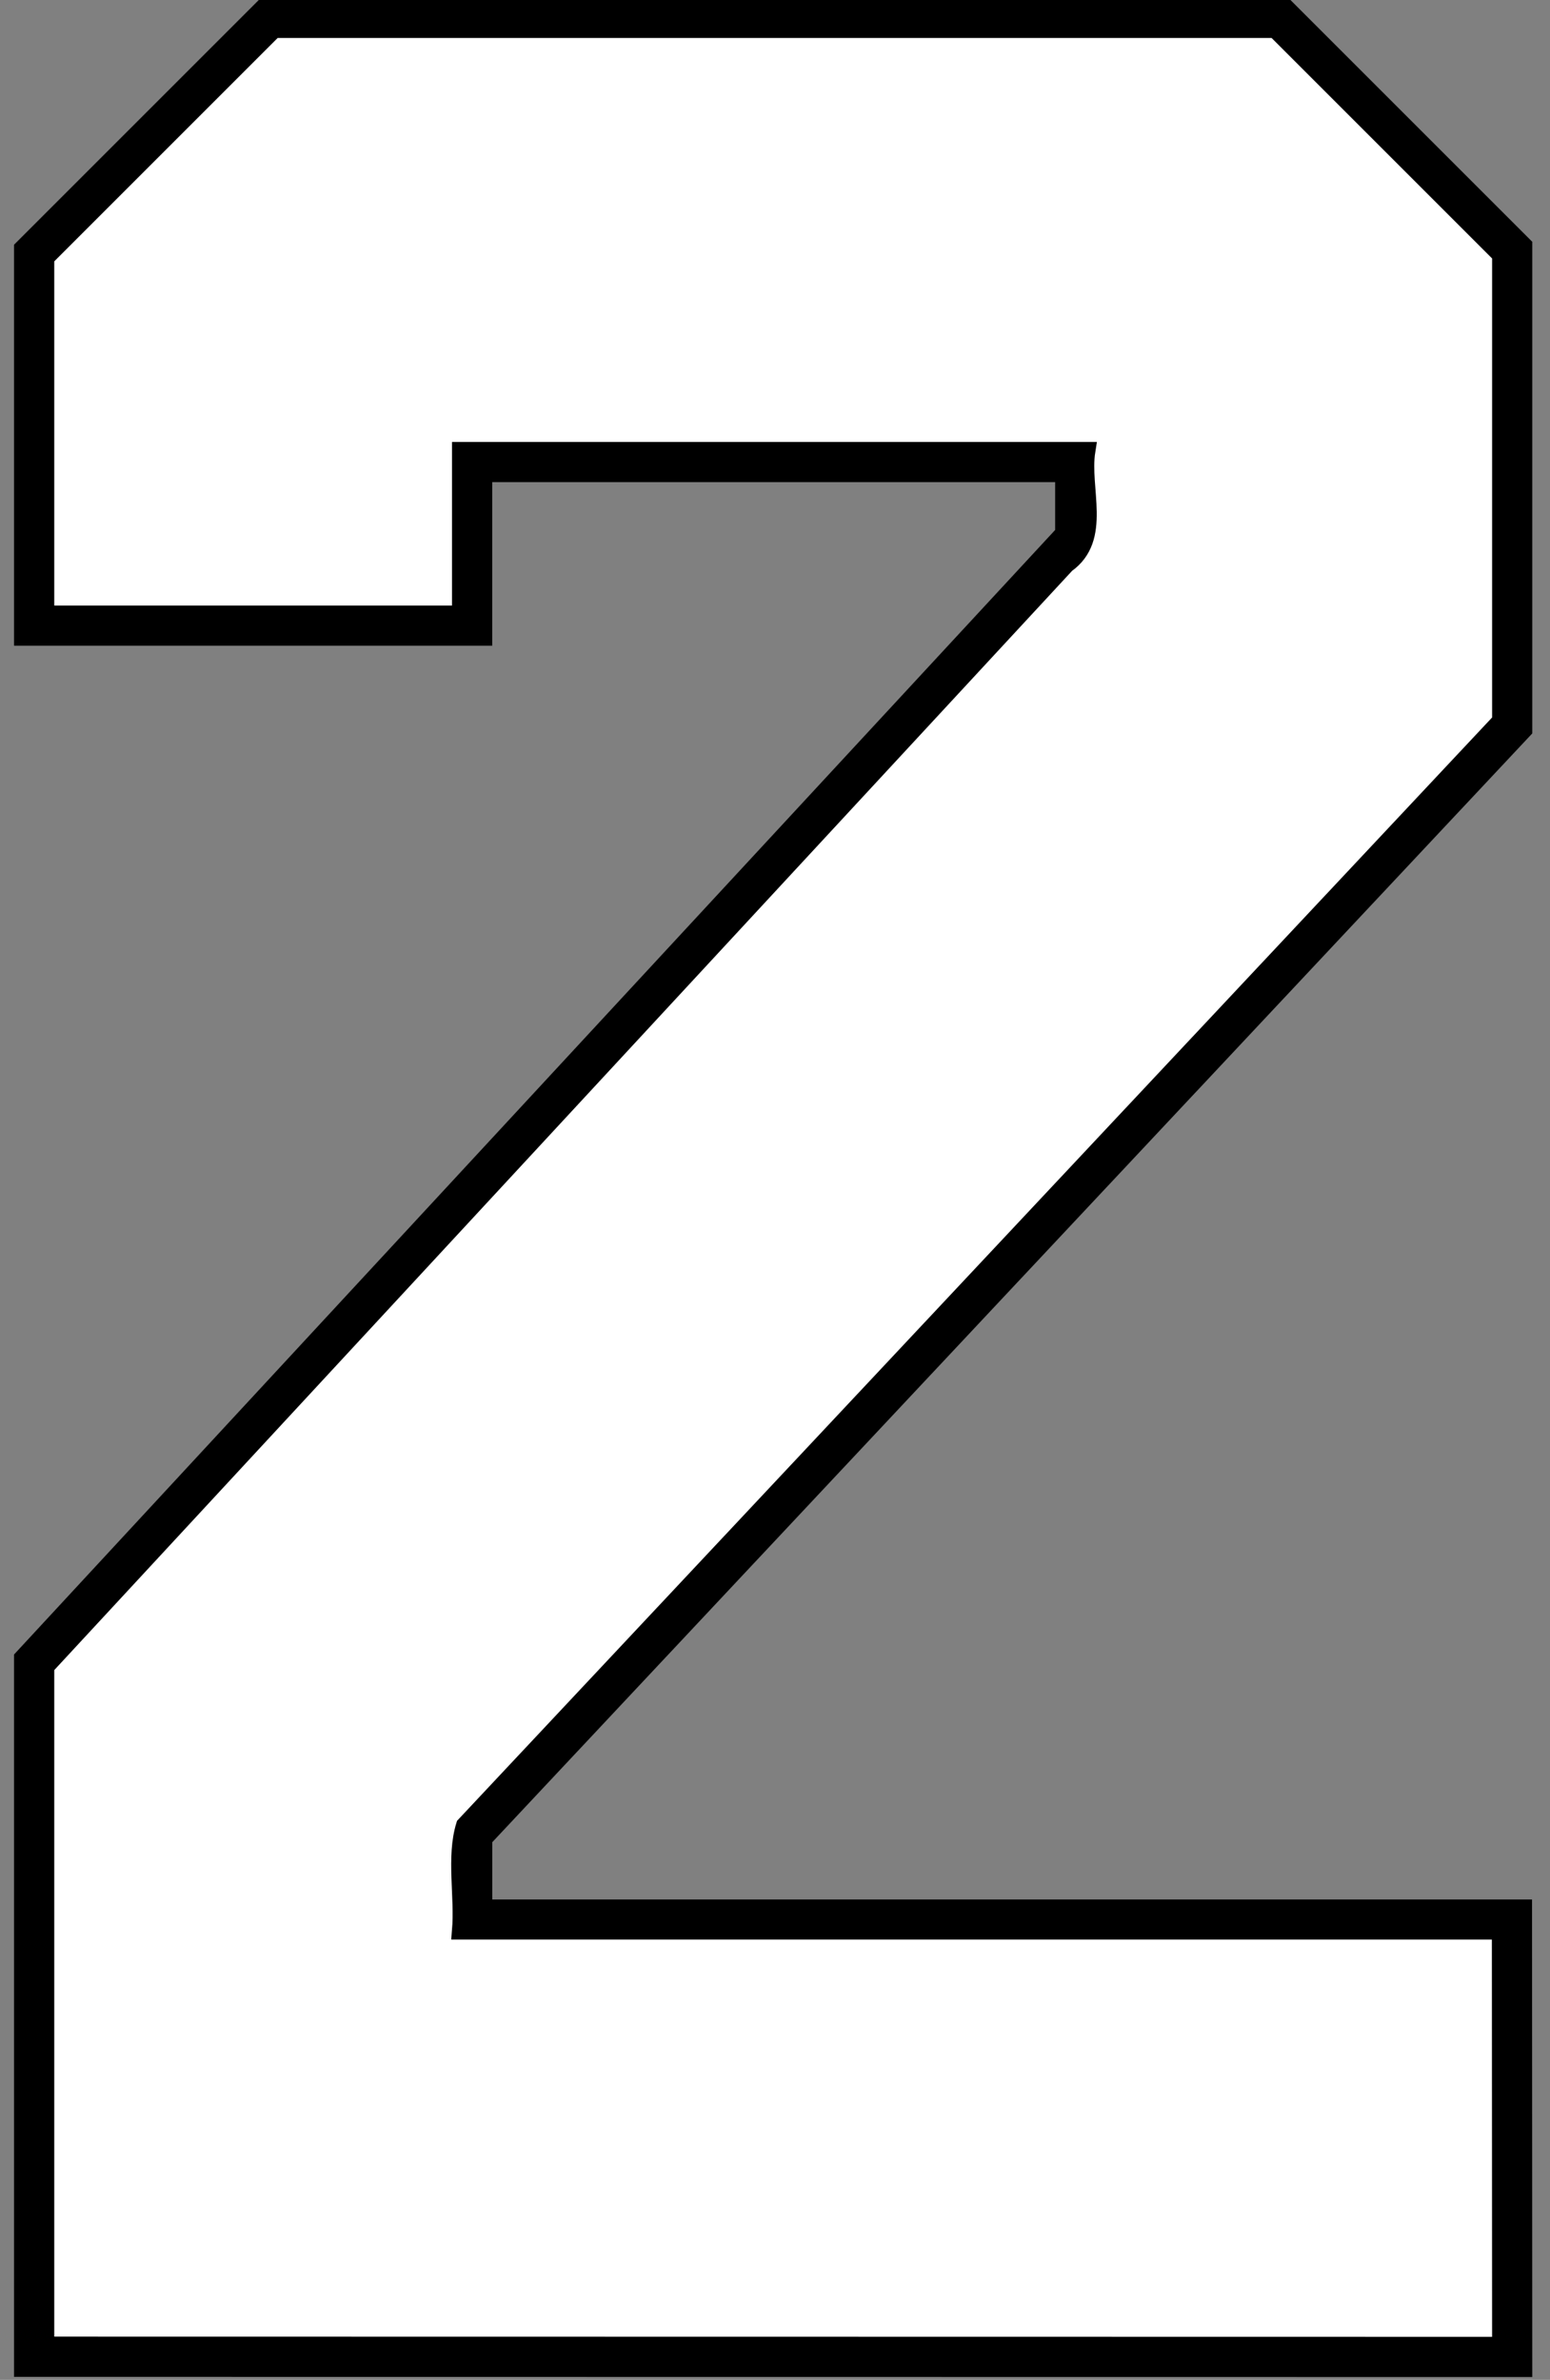 <?xml version="1.0" encoding="UTF-8" standalone="no"?>
<!-- Created with Inkscape (http://www.inkscape.org/) -->

<svg
   width="26.05mm"
   height="40mm"
   viewBox="0 0 26.05 40"
   version="1.1"
   id="svg1"
   inkscape:version="1.3.2 (091e20e, 2023-11-25)"
   sodipodi:docname="2.svg"
   xml:space="preserve"
   xmlns:inkscape="http://www.inkscape.org/namespaces/inkscape"
   xmlns:sodipodi="http://sodipodi.sourceforge.net/DTD/sodipodi-0.dtd"
   xmlns="http://www.w3.org/2000/svg"
   xmlns:svg="http://www.w3.org/2000/svg"><rect x="0" y="0" width="26.05" height="40" fill="#808080" stroke="none"/><sodipodi:namedview
     id="namedview1"
     pagecolor="#ffffff"
     bordercolor="#000000"
     borderopacity="0.25"
     inkscape:showpageshadow="2"
     inkscape:pageopacity="0.0"
     inkscape:pagecheckerboard="0"
     inkscape:deskcolor="#d1d1d1"
     inkscape:document-units="mm"
     inkscape:zoom="5.6568543"
     inkscape:cx="81.84761"
     inkscape:cy="127.456"
     inkscape:window-width="3440"
     inkscape:window-height="1387"
     inkscape:window-x="1728"
     inkscape:window-y="25"
     inkscape:window-maximized="0"
     inkscape:current-layer="layer4" /><defs
     id="defs1" /><g
     inkscape:groupmode="layer"
     id="layer4"
     inkscape:label="2"
     style="display:inline"
     transform="translate(-93.183,-118.592)"><g
       id="g1"
       transform="matrix(0.994,0,0,0.994,0.795,0.676)"><path
         id="path13"
         style="display:inline;fill:#000000;fill-opacity:1;stroke:#edddc1;stroke-width:0"
         d="m 97.357,118.592 -4.174,4.174 v 6.78 h 8.085 v -2.766 h 9.518 v 0.809 l -17.602,19.014 0.002,0.001 -0.003,-5.2e-4 v 12.215 l 25.67,0.003 -0.004,-8.075 h -17.58 v -0.969 l 17.583,-18.747 h 10e-4 v -8.314 l -4.125,-4.125 z"
         inkscape:label="Outline" /><path
         id="path22"
         style="display:inline;fill:#ffffff;fill-opacity:1;stroke:#000000;stroke-width:0.3;stroke-dasharray:none;stroke-opacity:1"
         inkscape:label="Fill"
         d="m 93.713,122.986 c 0,2.01 0,4.021 0,6.031 2.342,0 4.684,0 7.025,0 0,-0.922 0,-1.844 0,-2.766 3.526,0 7.052,0 10.578,0 -0.102,0.644 0.278,1.477 -0.344,1.917 -5.753,6.214 -11.506,12.427 -17.259,18.641 0,3.826 0,7.652 0,11.479 8.204,0.001 16.408,0.003 24.611,0.004 -10e-4,-2.339 -0.003,-4.678 -0.004,-7.018 -5.861,0 -11.721,0 -17.582,0 0.049,-0.583 -0.098,-1.243 0.068,-1.78 5.839,-6.225 11.678,-12.45 17.518,-18.675 0,-2.628 0,-5.255 0,-7.883 -1.272,-1.272 -2.544,-2.544 -3.816,-3.816 -5.643,0 -11.286,0 -16.93,0 -1.288,1.288 -2.577,2.577 -3.865,3.865 z" /></g></g></svg>
